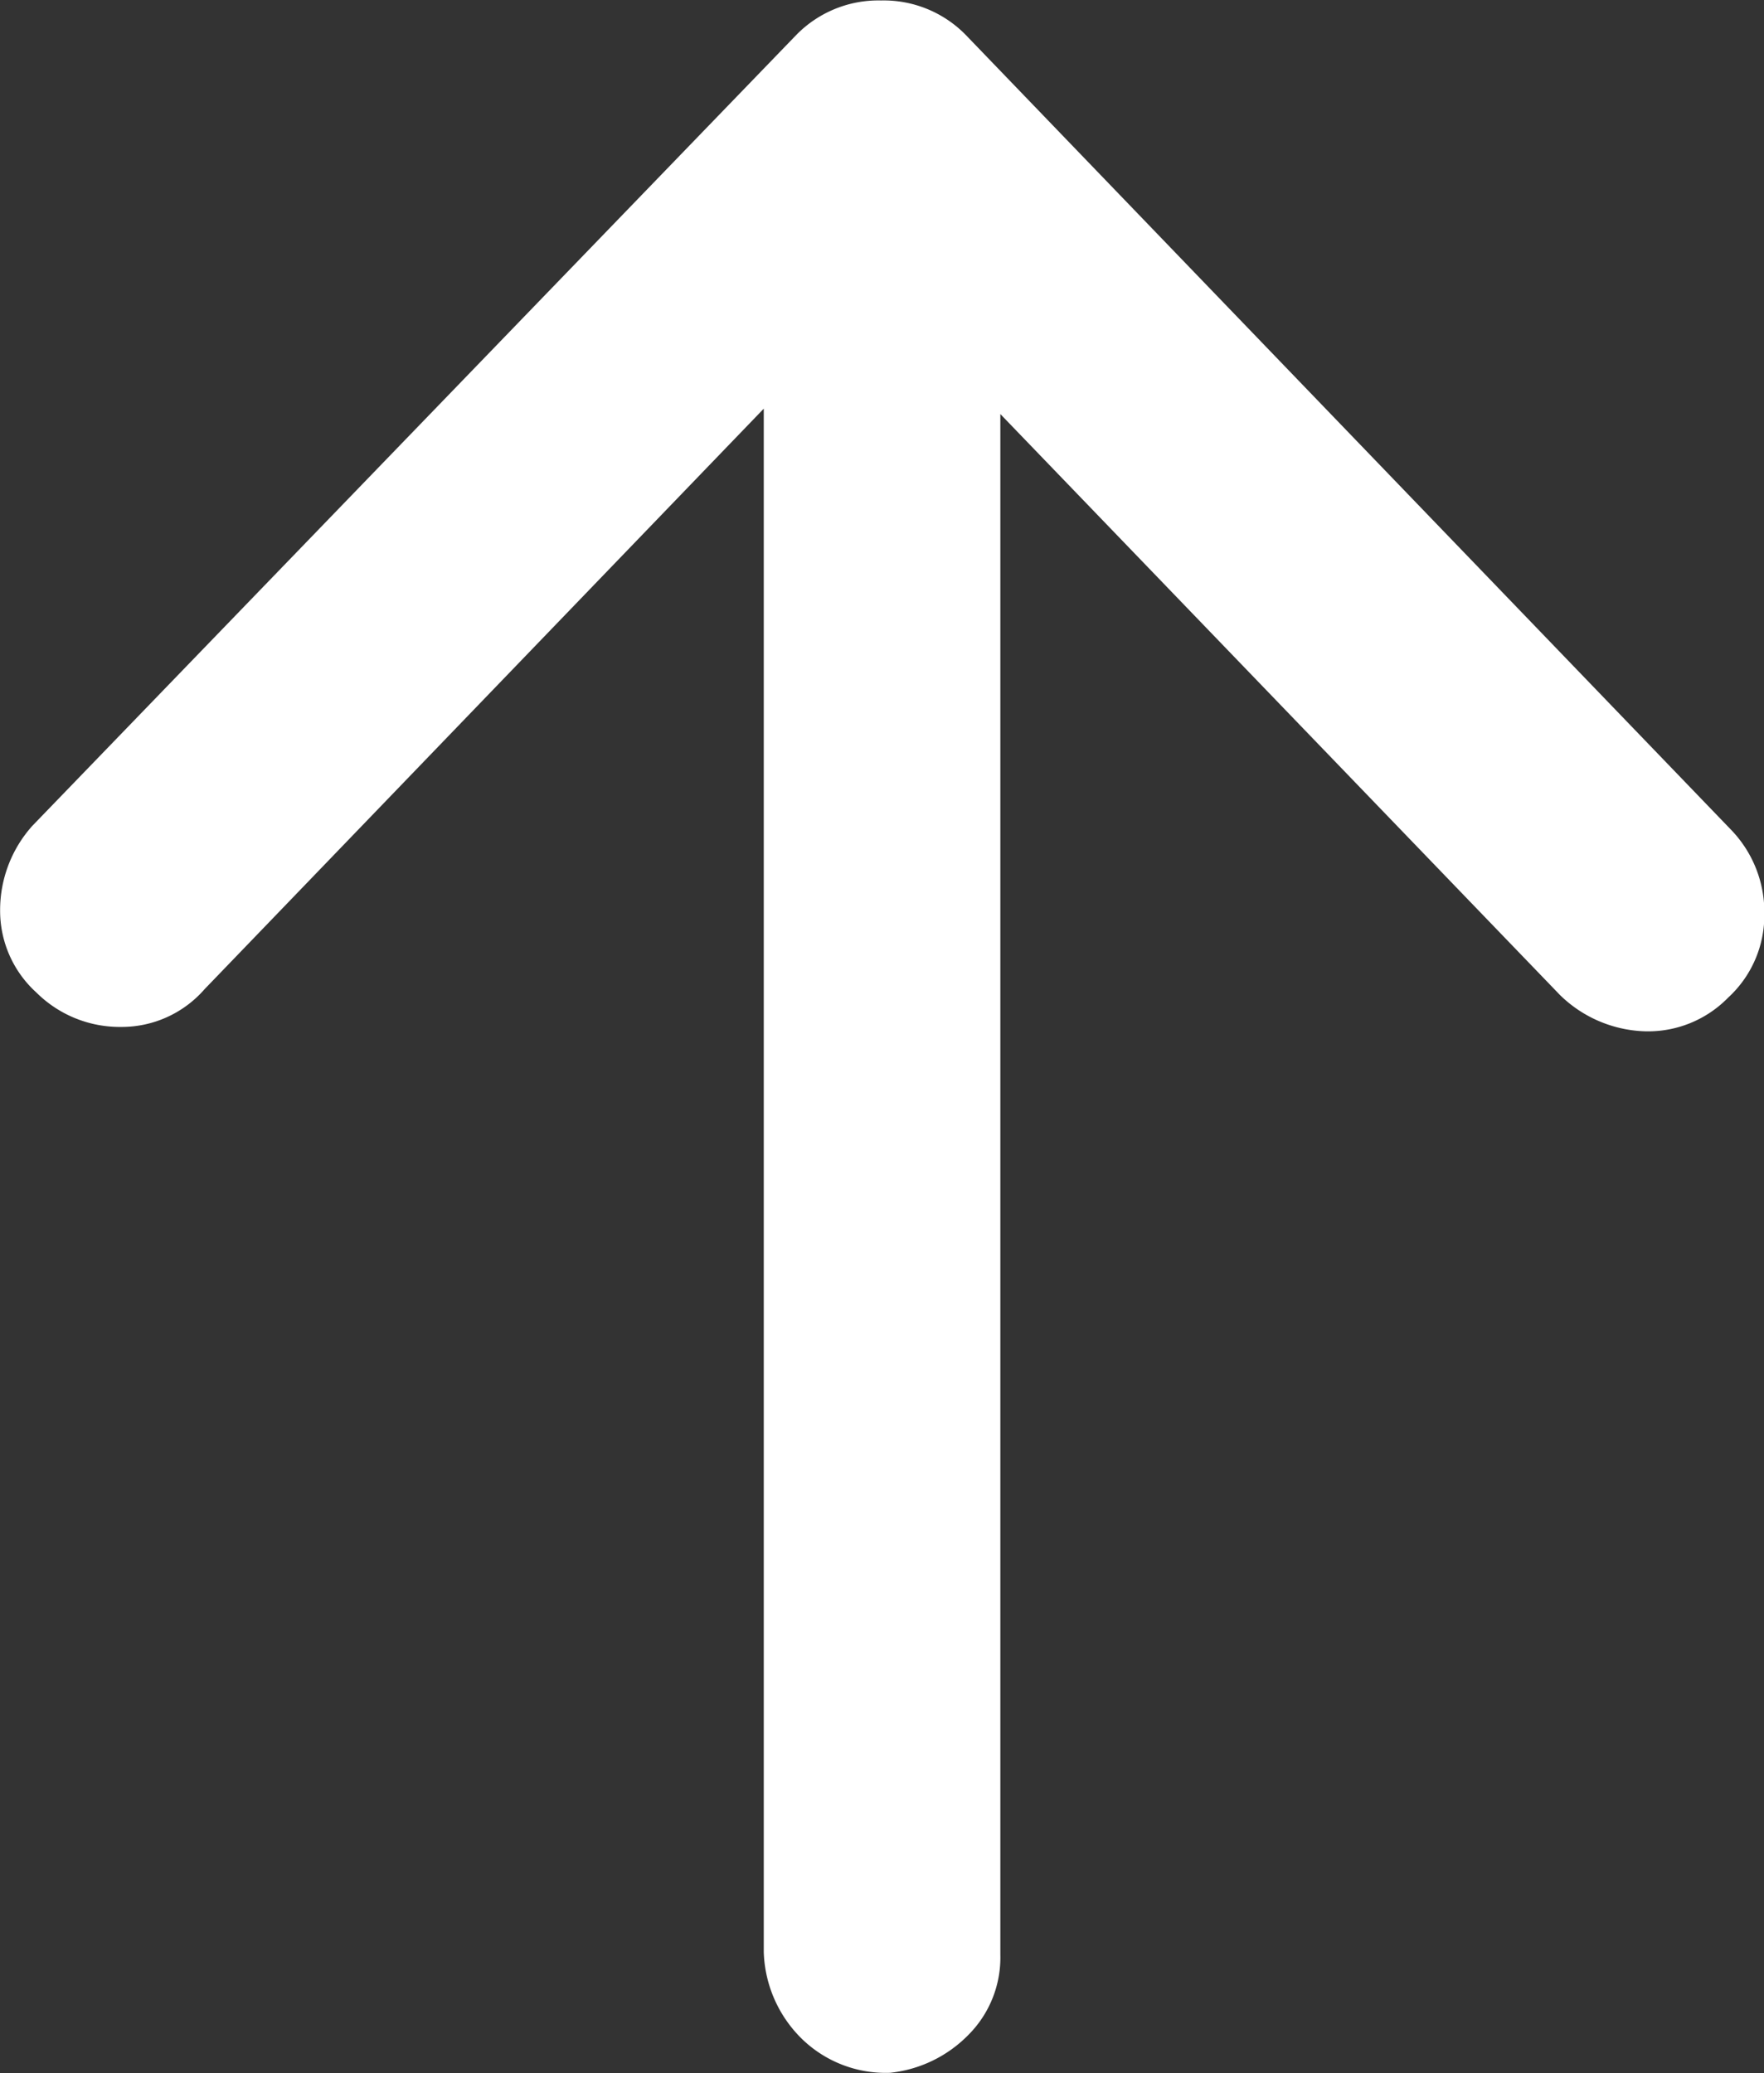<svg xmlns="http://www.w3.org/2000/svg" width="15.375" height="18.07" viewBox="0 0 15.375 18.07">
  <rect x="0" y="0" width="15.375" height="18.07" fill="#333333" stroke="none"/>
  <path id="img_arrow_up" d="M-.984-1.008V-14.461L-5.859-9.4a.958.958,0,0,1-.727.328,1.031,1.031,0,0,1-.738-.3.961.961,0,0,1-.316-.715,1.1,1.1,0,0,1,.281-.738L-.7-17.719a1,1,0,0,1,.738-.3,1,1,0,0,1,.738.3l6.68,6.938a1.034,1.034,0,0,1,.281.727.974.974,0,0,1-.316.727.975.975,0,0,1-.727.293,1.107,1.107,0,0,1-.738-.316L1.078-14.414V-.984a.954.954,0,0,1-.281.7,1.12,1.12,0,0,1-.68.328,1.048,1.048,0,0,1-.773-.3A1.106,1.106,0,0,1-.984-1.008Z" transform="translate(7.641 18.023)" fill="#fff"/>
</svg>
